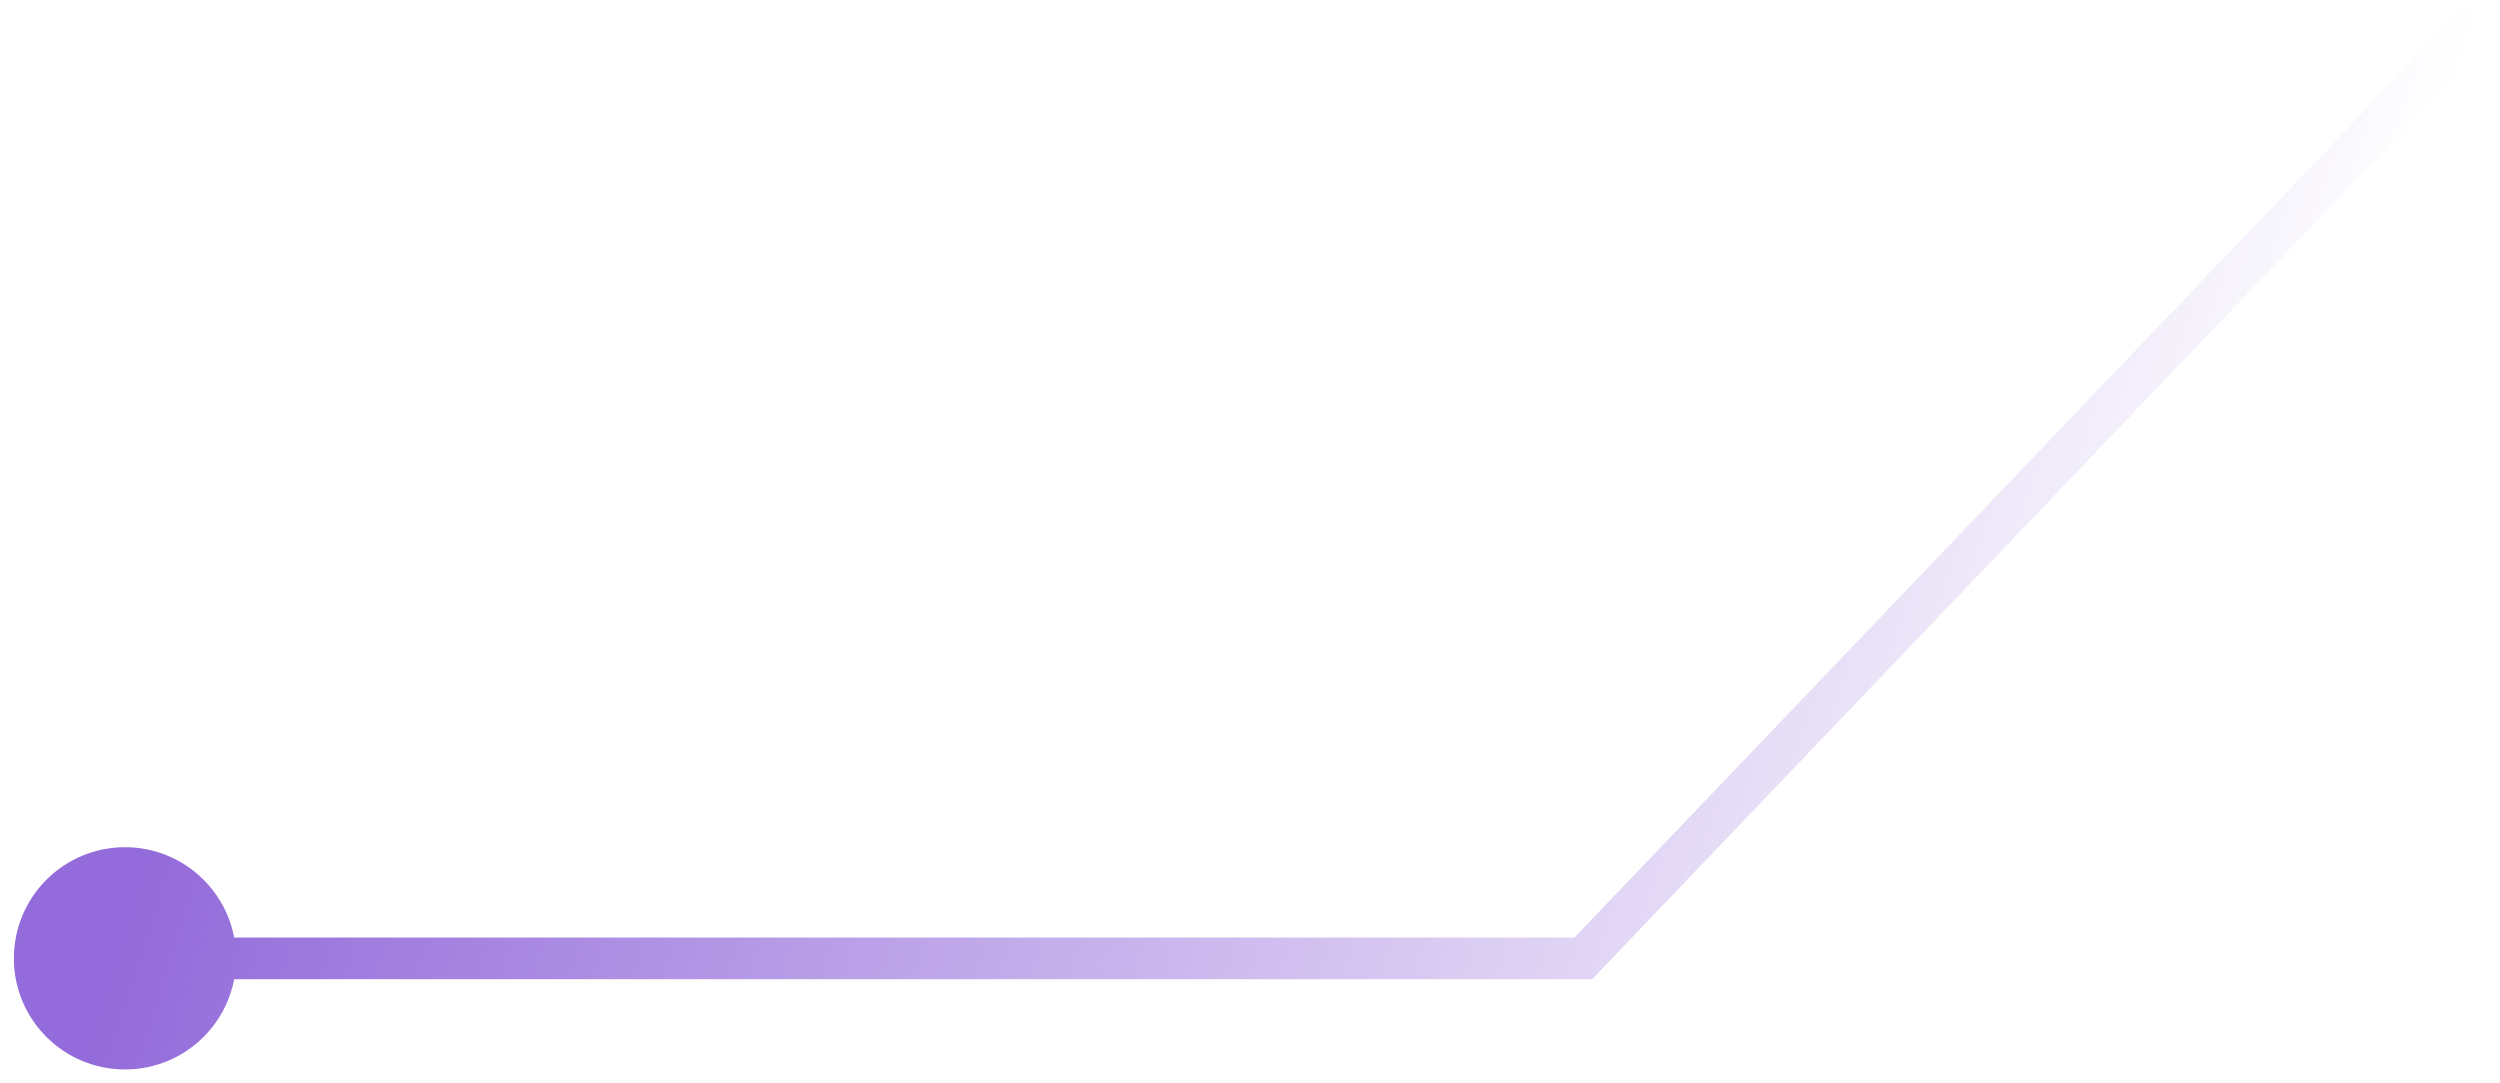 <svg xmlns="http://www.w3.org/2000/svg" width="60" height="26" viewBox="0 0 60 26" fill="none"><path d="M0.333 23C0.333 24.473 1.527 25.667 3 25.667C4.473 25.667 5.667 24.473 5.667 23C5.667 21.527 4.473 20.333 3 20.333C1.527 20.333 0.333 21.527 0.333 23ZM38 23V23.5H38.214L38.361 23.345L38 23ZM3 23.5H38V22.5H3V23.5ZM38.361 23.345L59.861 0.845L59.139 0.155L37.639 22.655L38.361 23.345Z" fill="url(#paint0_linear_2945_5981)"></path><defs><linearGradient id="paint0_linear_2945_5981" x1="3" y1="22.5" x2="47.5" y2="37" gradientUnits="userSpaceOnUse"><stop stop-color="#936BDA"></stop><stop offset="1" stop-color="#936BDA" stop-opacity="0"></stop></linearGradient></defs></svg>